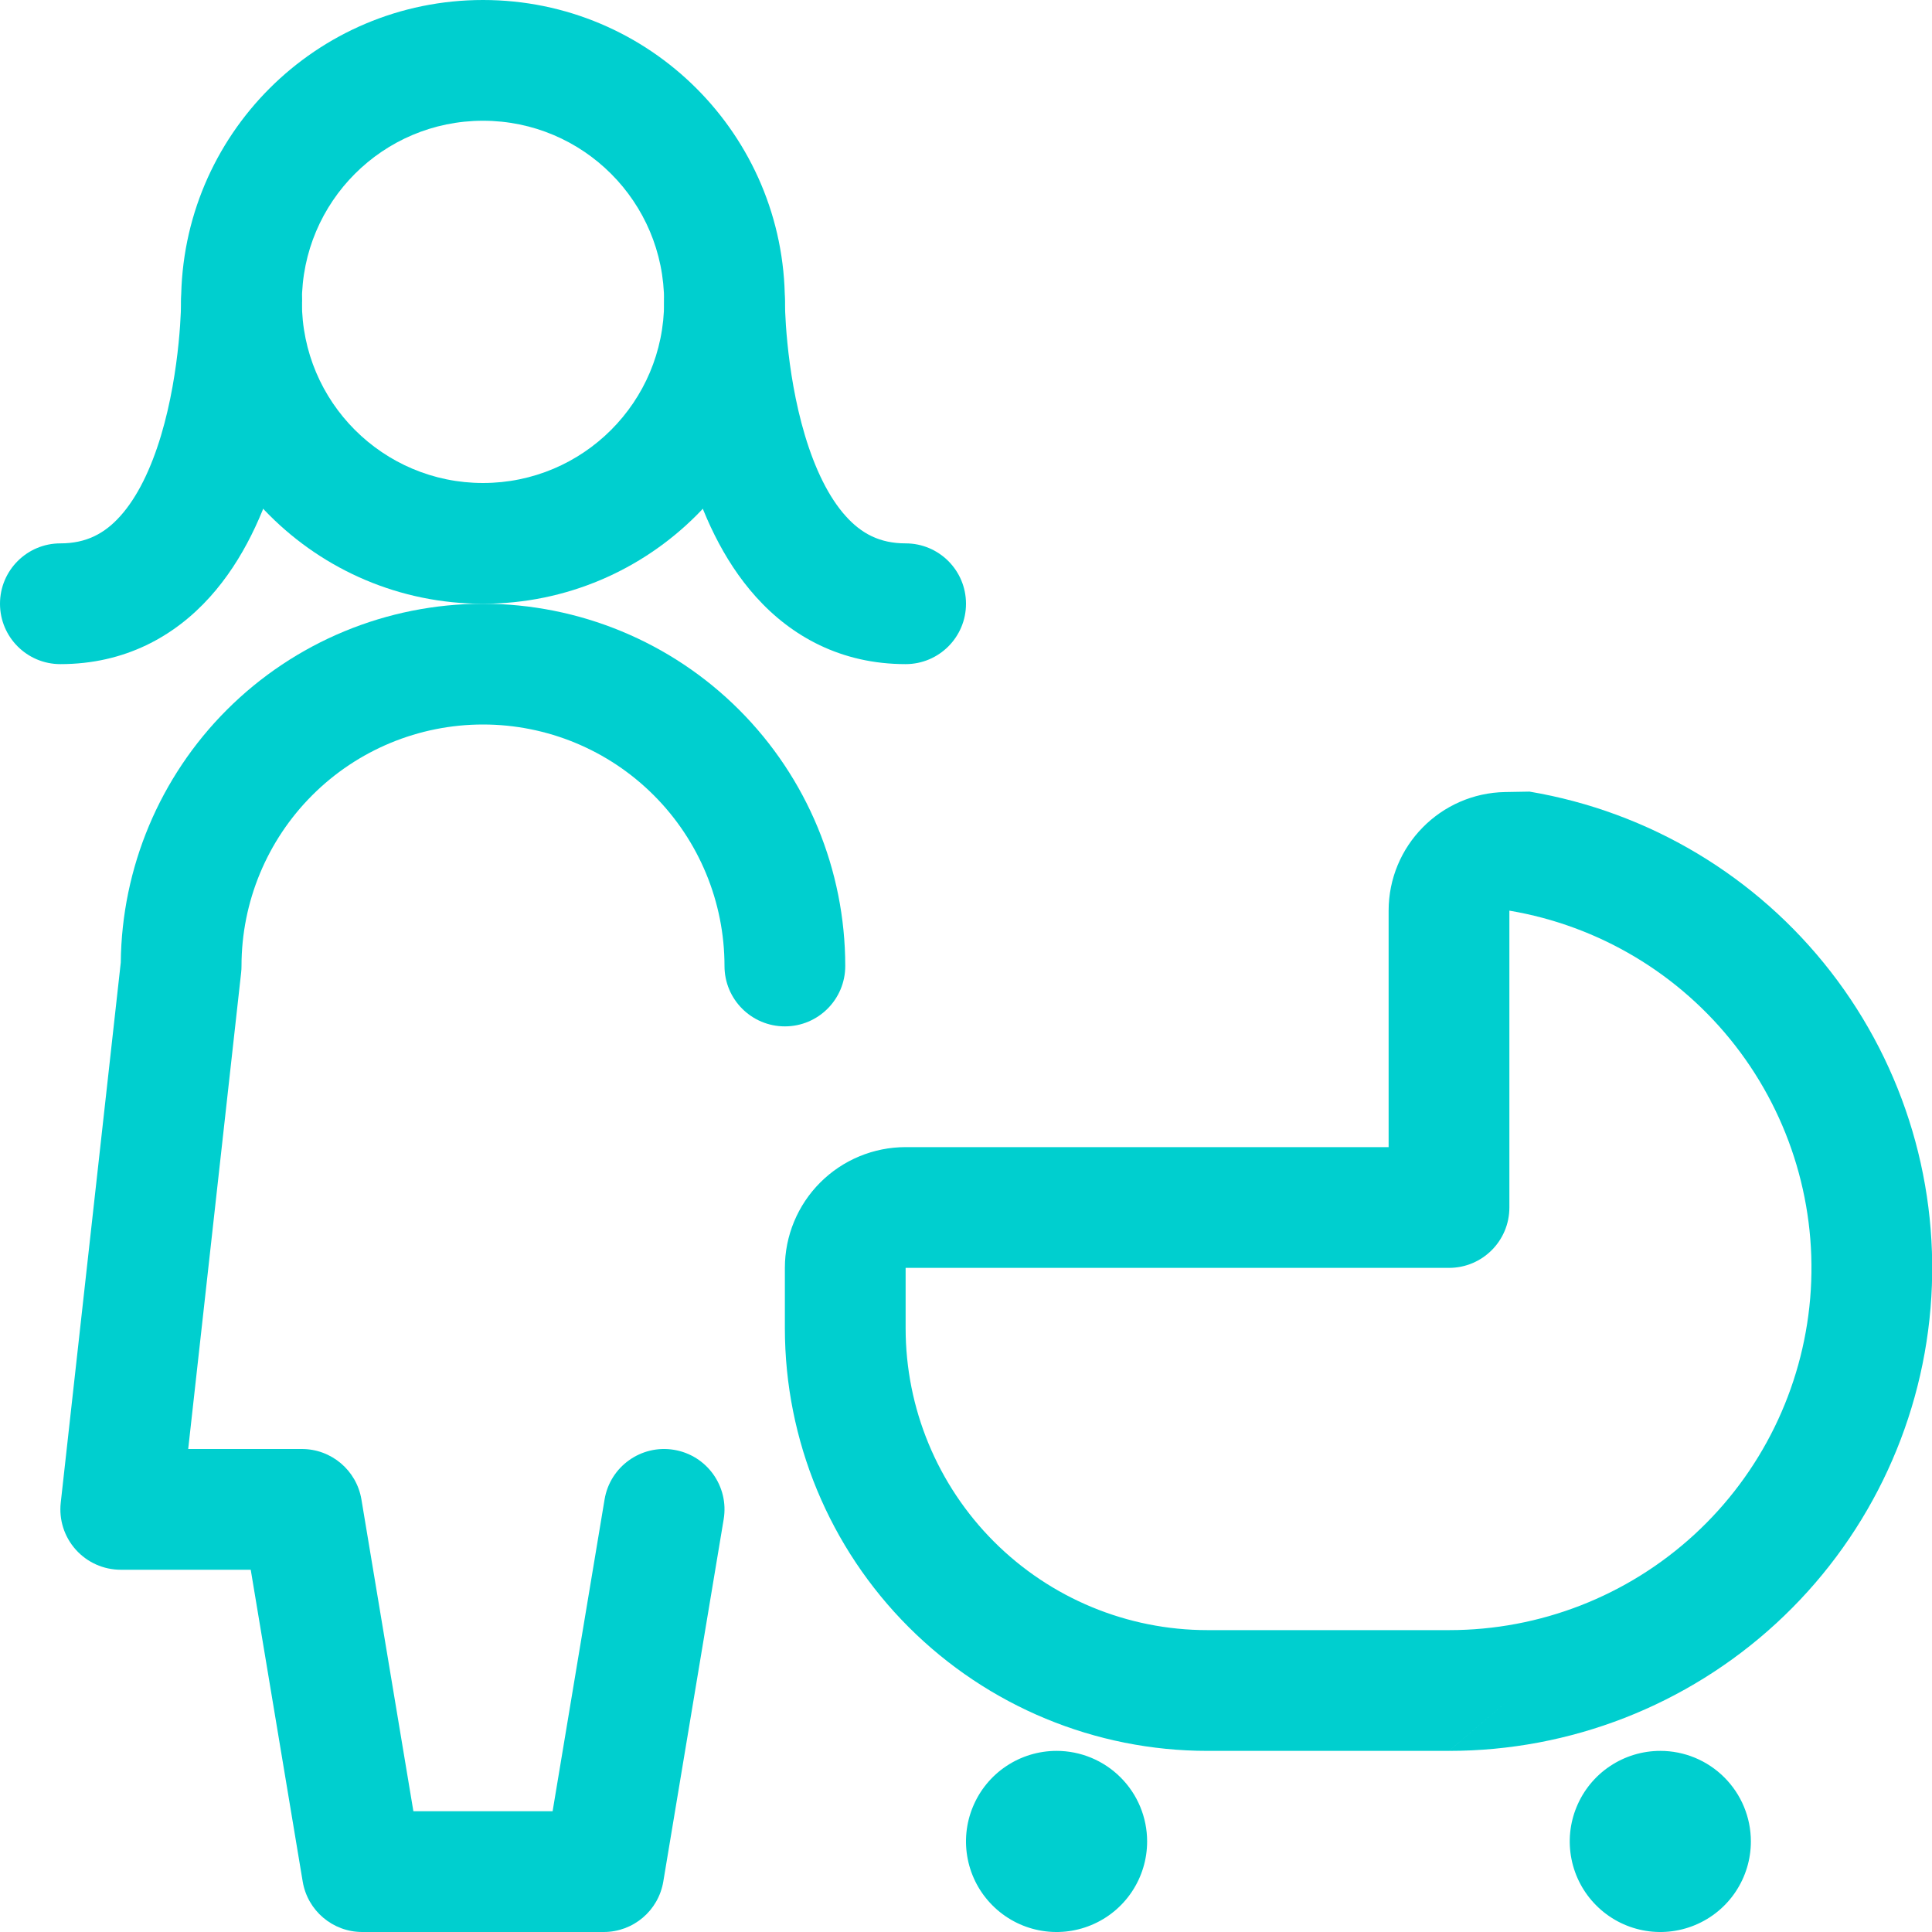 <svg width="68" height="68" viewBox="0 0 68 68" fill="none" xmlns="http://www.w3.org/2000/svg">
<path fill-rule="evenodd" clip-rule="evenodd" d="M7.984 24.984C10.376 22.593 13.618 21.25 17 21.25C20.381 21.25 23.625 22.593 26.016 24.984C28.407 27.375 29.75 30.619 29.75 34C29.75 35.174 28.799 36.125 27.625 36.125C26.451 36.125 25.5 35.174 25.5 34C25.5 31.746 24.605 29.584 23.01 27.99C21.416 26.395 19.254 25.5 17 25.5C14.746 25.5 12.584 26.395 10.99 27.99C9.396 29.584 8.5 31.746 8.5 34C8.5 34.078 8.496 34.157 8.487 34.235L6.624 51H10.625C11.664 51 12.55 51.751 12.721 52.776L14.55 63.75H19.45L21.279 52.776C21.472 51.618 22.567 50.836 23.724 51.029C24.882 51.222 25.664 52.317 25.471 53.474L23.346 66.224C23.175 67.249 22.289 68 21.25 68H12.75C11.711 68 10.825 67.249 10.654 66.224L8.825 55.25H4.25C3.646 55.25 3.07 54.993 2.667 54.542C2.263 54.092 2.071 53.491 2.138 52.89L4.251 33.877C4.283 30.54 5.622 27.346 7.984 24.984Z" fill="#00CFCF"/>
<path fill-rule="evenodd" clip-rule="evenodd" d="M17 4.25C13.479 4.25 10.625 7.104 10.625 10.625C10.625 14.146 13.479 17 17 17C20.521 17 23.375 14.146 23.375 10.625C23.375 7.104 20.521 4.25 17 4.25ZM6.375 10.625C6.375 4.757 11.132 0 17 0C22.868 0 27.625 4.757 27.625 10.625C27.625 16.493 22.868 21.25 17 21.25C11.132 21.25 6.375 16.493 6.375 10.625Z" fill="#00CFCF"/>
<path fill-rule="evenodd" clip-rule="evenodd" d="M8.5 8.5C9.674 8.5 10.625 9.451 10.625 10.625H8.5" fill="#00CFCF"/>
<path fill-rule="evenodd" clip-rule="evenodd" d="M25.5 10.625C23.375 10.625 23.375 10.626 23.375 10.626L23.375 10.632L23.375 10.643L23.375 10.676C23.376 10.703 23.376 10.74 23.377 10.787C23.379 10.88 23.382 11.01 23.389 11.172C23.403 11.497 23.431 11.953 23.485 12.497C23.593 13.574 23.811 15.046 24.262 16.548C24.705 18.027 25.419 19.689 26.61 21.011C27.855 22.395 29.602 23.375 31.875 23.375C33.049 23.375 34 22.424 34 21.25C34 20.076 33.049 19.125 31.875 19.125C30.96 19.125 30.317 18.777 29.769 18.168C29.166 17.499 28.685 16.504 28.332 15.327C27.986 14.172 27.805 12.989 27.714 12.074C27.669 11.621 27.646 11.247 27.636 10.991C27.63 10.863 27.627 10.765 27.626 10.702C27.625 10.671 27.625 10.648 27.625 10.635L27.625 10.623C27.623 9.45 26.673 8.5 25.5 8.5C24.326 8.5 23.375 9.451 23.375 10.625H25.5Z" fill="#00CFCF"/>
<path fill-rule="evenodd" clip-rule="evenodd" d="M8.5 10.625C10.625 10.625 10.625 10.626 10.625 10.626L10.625 10.632L10.625 10.643L10.625 10.676C10.624 10.703 10.624 10.74 10.623 10.787C10.621 10.88 10.618 11.01 10.611 11.172C10.597 11.497 10.569 11.953 10.515 12.497C10.407 13.574 10.189 15.046 9.739 16.548C9.295 18.027 8.581 19.689 7.39 21.011C6.145 22.395 4.398 23.375 2.125 23.375C0.951 23.375 0 22.424 0 21.25C0 20.076 0.951 19.125 2.125 19.125C3.04 19.125 3.683 18.777 4.231 18.168C4.834 17.499 5.315 16.504 5.668 15.327C6.014 14.172 6.194 12.989 6.286 12.074C6.331 11.621 6.354 11.247 6.364 10.991C6.37 10.863 6.373 10.765 6.374 10.702C6.375 10.671 6.375 10.648 6.375 10.635L6.375 10.623C6.377 9.45 7.327 8.5 8.5 8.5C9.674 8.5 10.625 9.451 10.625 10.625H8.5Z" fill="#00CFCF"/>
<path fill-rule="evenodd" clip-rule="evenodd" d="M53.125 32.052V42.5C53.125 43.674 52.174 44.625 51 44.625H31.875L31.875 46.75C31.875 49.568 32.994 52.27 34.987 54.263C36.98 56.256 39.682 57.375 42.5 57.375H51.001C54.199 57.377 57.281 56.176 59.635 54.012C61.99 51.848 63.445 48.878 63.713 45.691C63.98 42.505 63.04 39.334 61.079 36.807C59.118 34.281 56.28 32.584 53.126 32.052L53.125 32.052ZM48.875 40.375H31.875C30.748 40.375 29.667 40.823 28.87 41.62C28.073 42.417 27.625 43.498 27.625 44.625V46.75C27.625 50.695 29.192 54.479 31.982 57.268C34.771 60.058 38.555 61.625 42.5 61.625H50.999L53.5 59.5L51 61.625C55.264 61.627 59.372 60.026 62.511 57.141C65.651 54.256 67.591 50.296 67.948 46.047C68.304 41.798 67.051 37.57 64.436 34.201C61.822 30.834 58.038 28.571 53.834 27.862L52.976 27.877C50.699 27.918 48.875 29.776 48.875 32.053" fill="#00CFCF"/>
<path d="M58.438 61.625C57.807 61.625 57.191 61.812 56.667 62.162C56.142 62.512 55.734 63.01 55.493 63.593C55.251 64.175 55.188 64.816 55.311 65.434C55.434 66.053 55.738 66.621 56.184 67.066C56.629 67.512 57.197 67.816 57.816 67.939C58.434 68.062 59.075 67.999 59.657 67.757C60.24 67.516 60.738 67.108 61.088 66.583C61.438 66.059 61.625 65.443 61.625 64.812C61.625 63.967 61.289 63.156 60.691 62.559C60.094 61.961 59.283 61.625 58.438 61.625Z" fill="#00CFCF"/>
<path d="M37.188 61.625C36.557 61.625 35.941 61.812 35.417 62.162C34.892 62.512 34.484 63.01 34.243 63.593C34.001 64.175 33.938 64.816 34.061 65.434C34.184 66.053 34.488 66.621 34.934 67.066C35.379 67.512 35.947 67.816 36.566 67.939C37.184 68.062 37.825 67.999 38.407 67.757C38.99 67.516 39.488 67.108 39.838 66.583C40.188 66.059 40.375 65.443 40.375 64.812C40.375 63.967 40.039 63.156 39.441 62.559C38.844 61.961 38.033 61.625 37.188 61.625Z" fill="#00CFCF"/>
</svg>
